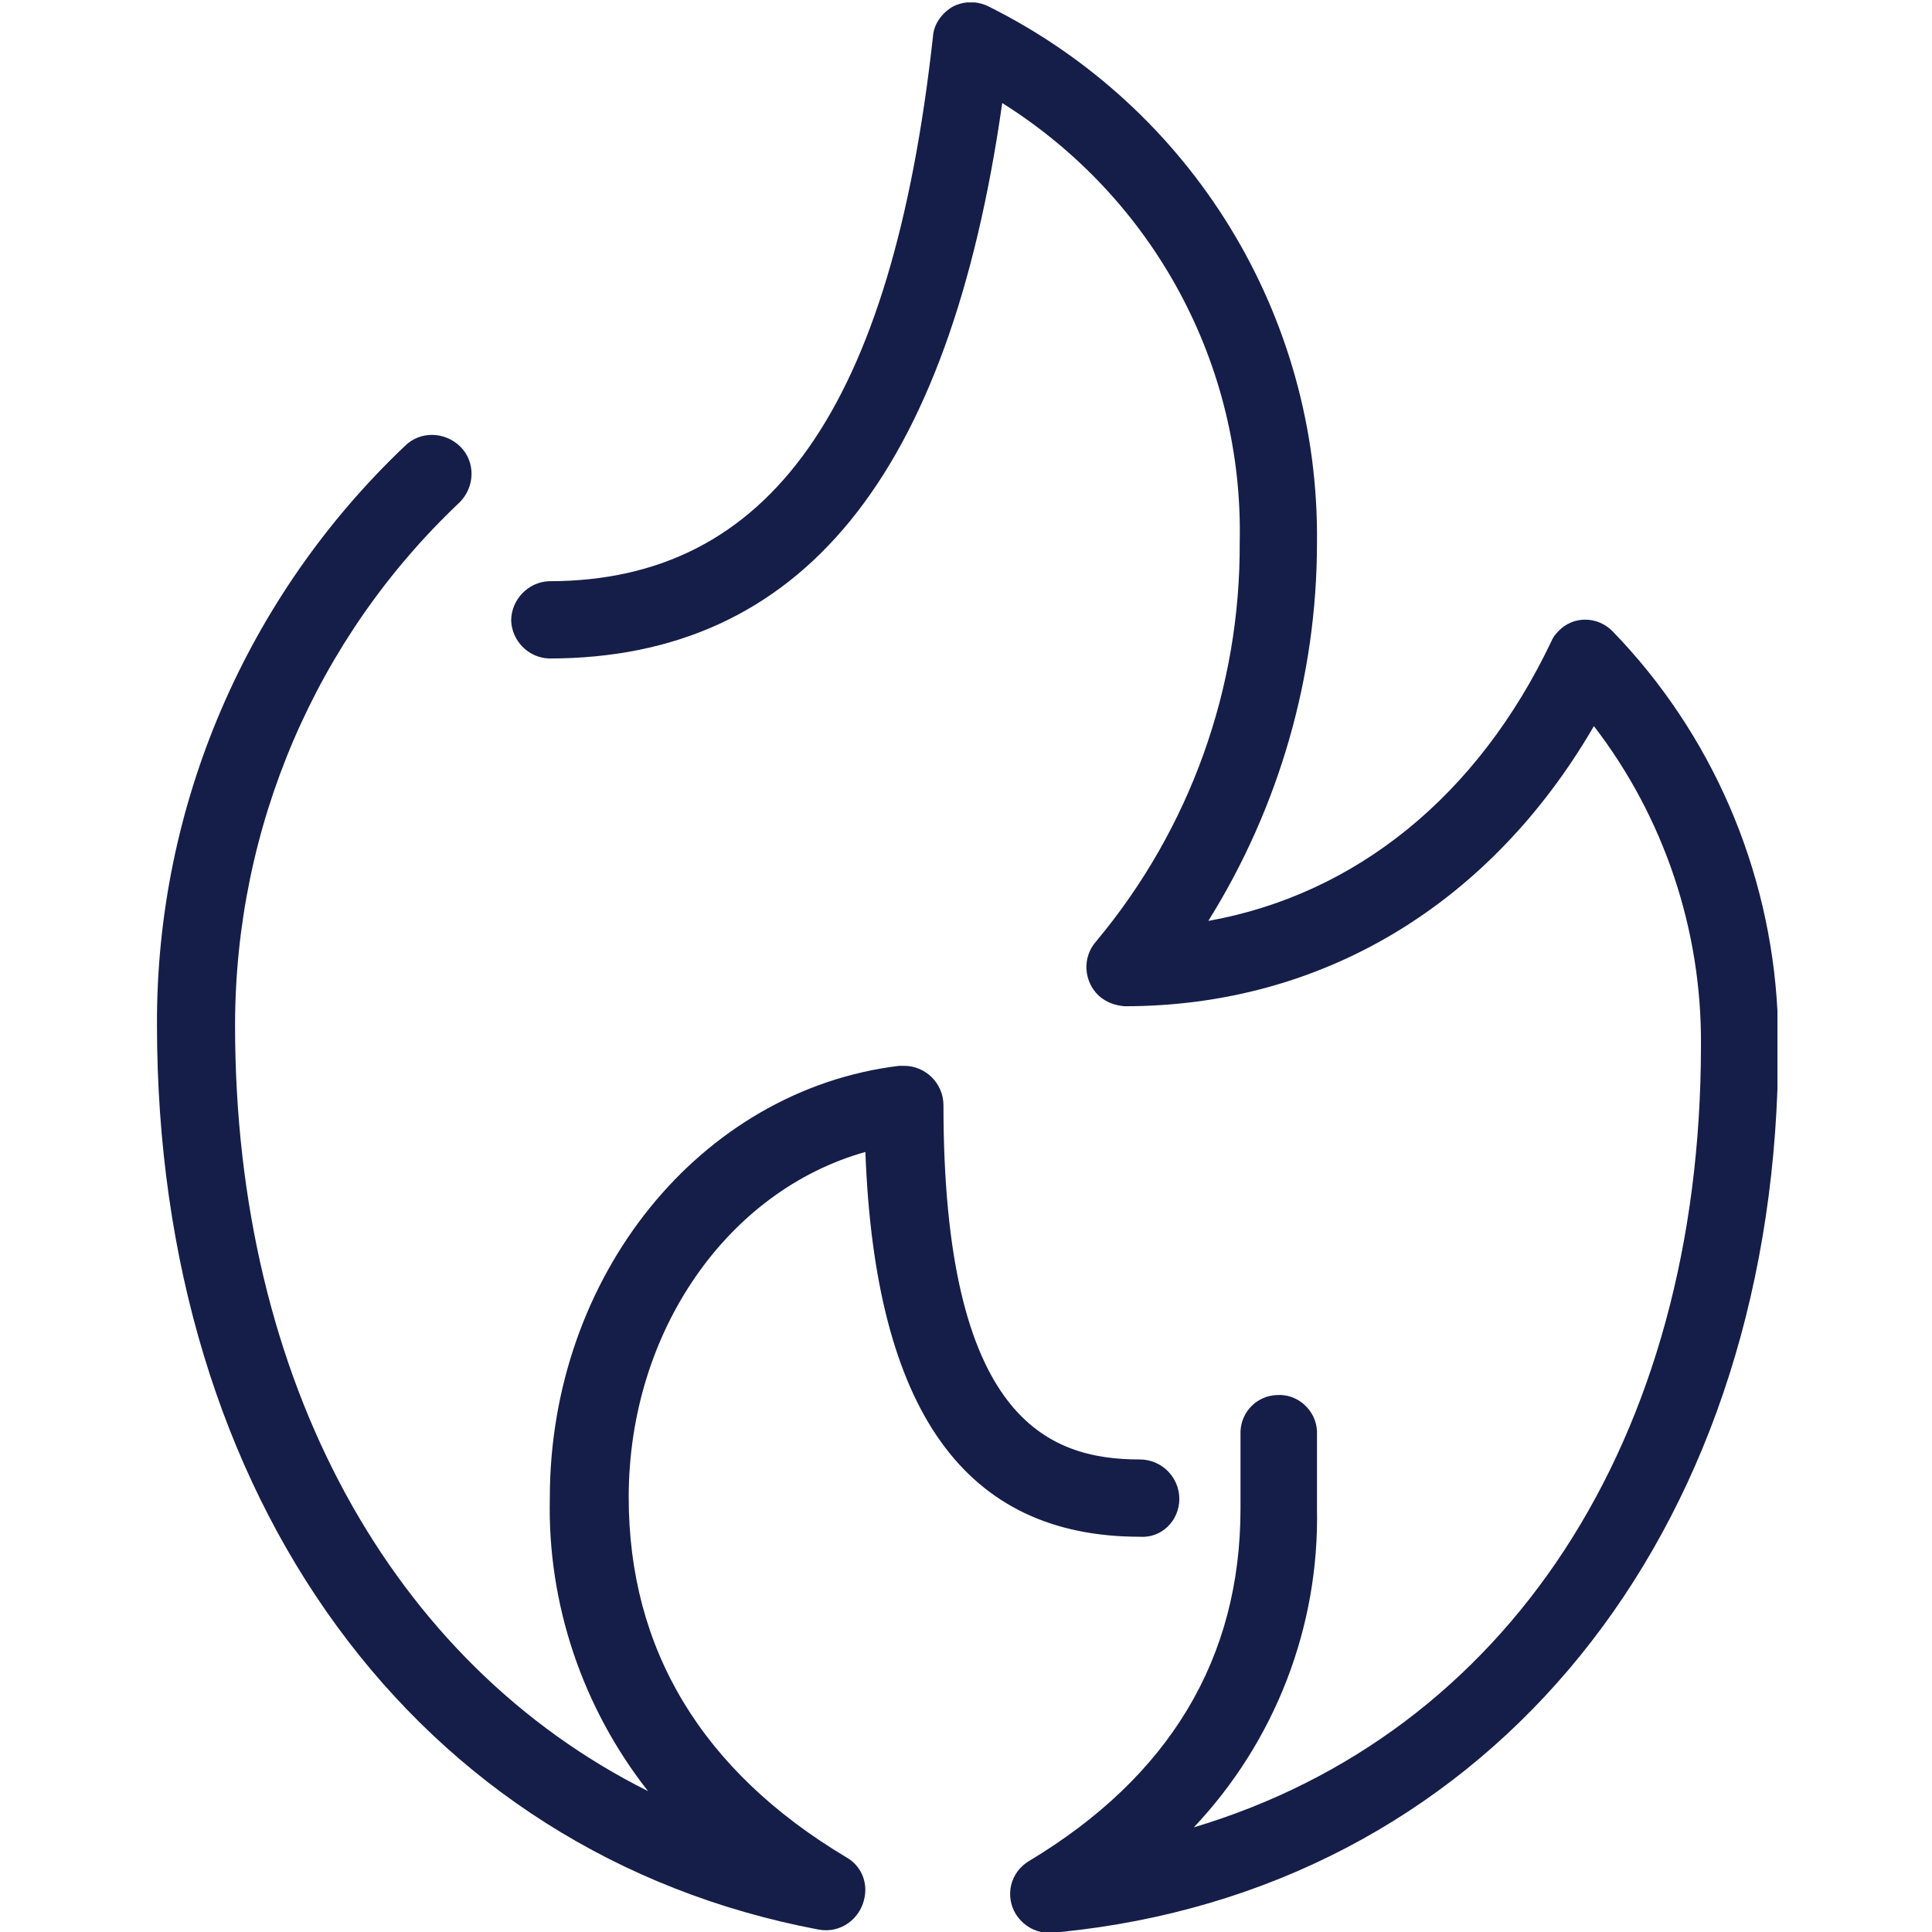 <?xml version="1.0" encoding="UTF-8" standalone="no"?>
<!DOCTYPE svg PUBLIC "-//W3C//DTD SVG 1.1//EN" "http://www.w3.org/Graphics/SVG/1.1/DTD/svg11.dtd">
<svg width="100%" height="100%" viewBox="0 0 240 240" version="1.1" xmlns="http://www.w3.org/2000/svg" xmlns:xlink="http://www.w3.org/1999/xlink" xml:space="preserve" xmlns:serif="http://www.serif.com/" style="fill-rule:evenodd;clip-rule:evenodd;stroke-linejoin:round;stroke-miterlimit:2;">
    <path id="Group_323" d="M129.33,240C128.037,239.729 126.924,238.927 126.2,237.8C124.8,235.5 125.5,232.6 127.8,231.2C145.3,220.7 154.1,206 154.1,187.4L154.1,177.8C154.2,175.4 156.1,173.4 158.6,173.3C161.2,173.1 163.5,175.2 163.6,177.8L163.6,187.4C163.9,202.1 158.4,216.3 148.3,227C187.1,215.4 211.3,179.1 211.3,129.8C211.4,115.5 206.7,101.5 198,90.2C185.1,112.4 164.2,125 139.7,125C138.5,124.9 137.4,124.5 136.5,123.7C134.6,121.9 134.4,118.9 136.2,116.9C147.8,103 154.1,85.5 154,67.4C154.5,45.3 143.3,24.6 124.5,12.8C117.9,59.2 99.5,81.8 68.2,81.8C65.6,81.7 63.6,79.6 63.5,77.1C63.5,74.5 65.6,72.3 68.2,72.2C95.6,72.2 110.8,50.7 115.9,4.5C116,3 117,1.6 118.4,0.8C118.947,0.526 119.525,0.36 120.11,0.3L121.09,0.3C121.675,0.36 122.253,0.526 122.8,0.8C148.1,13.4 163.9,39.2 163.6,67.4C163.6,84 158.9,100.3 150.1,114.4C168.5,111.1 183.6,98.8 192.7,79.7C192.9,79.2 193.2,78.8 193.6,78.4C195.4,76.5 198.4,76.5 200.3,78.4C212.617,91.088 219.874,107.893 220.8,125.558L220.8,135.322C218.692,193.167 183.437,234.791 131.743,240L129.33,240ZM146.5,186.2C146.5,188.9 144.3,191.1 141.6,190.9C119.9,190.9 108.7,175.3 107.5,143.1C90.4,147.9 78.1,165.4 78.1,186C78.1,204.9 87.2,220 105.1,230.7C106.9,231.7 107.8,233.7 107.4,235.7C106.9,238.4 104.4,240.2 101.7,239.7C51.8,230.3 19.5,186.2 19.5,127.3C19.4,100.1 30.6,74.1 50.3,55.4C52.2,53.5 55.3,53.6 57.2,55.5C59.1,57.4 59,60.5 57.1,62.4C39.2,79.3 29.2,102.8 29.2,127.4C29.2,171.6 48.7,206.6 80.5,222.5C72.4,212.2 68,199.3 68.3,186.1C68.3,158.5 87,135.4 111.7,132.4L112.3,132.4C115,132.4 117.2,134.6 117.2,137.3C117.2,176.3 130.2,181.3 141.6,181.3C144.3,181.3 146.5,183.5 146.5,186.2Z" style="fill:rgb(21,30,72);"/>
</svg>
